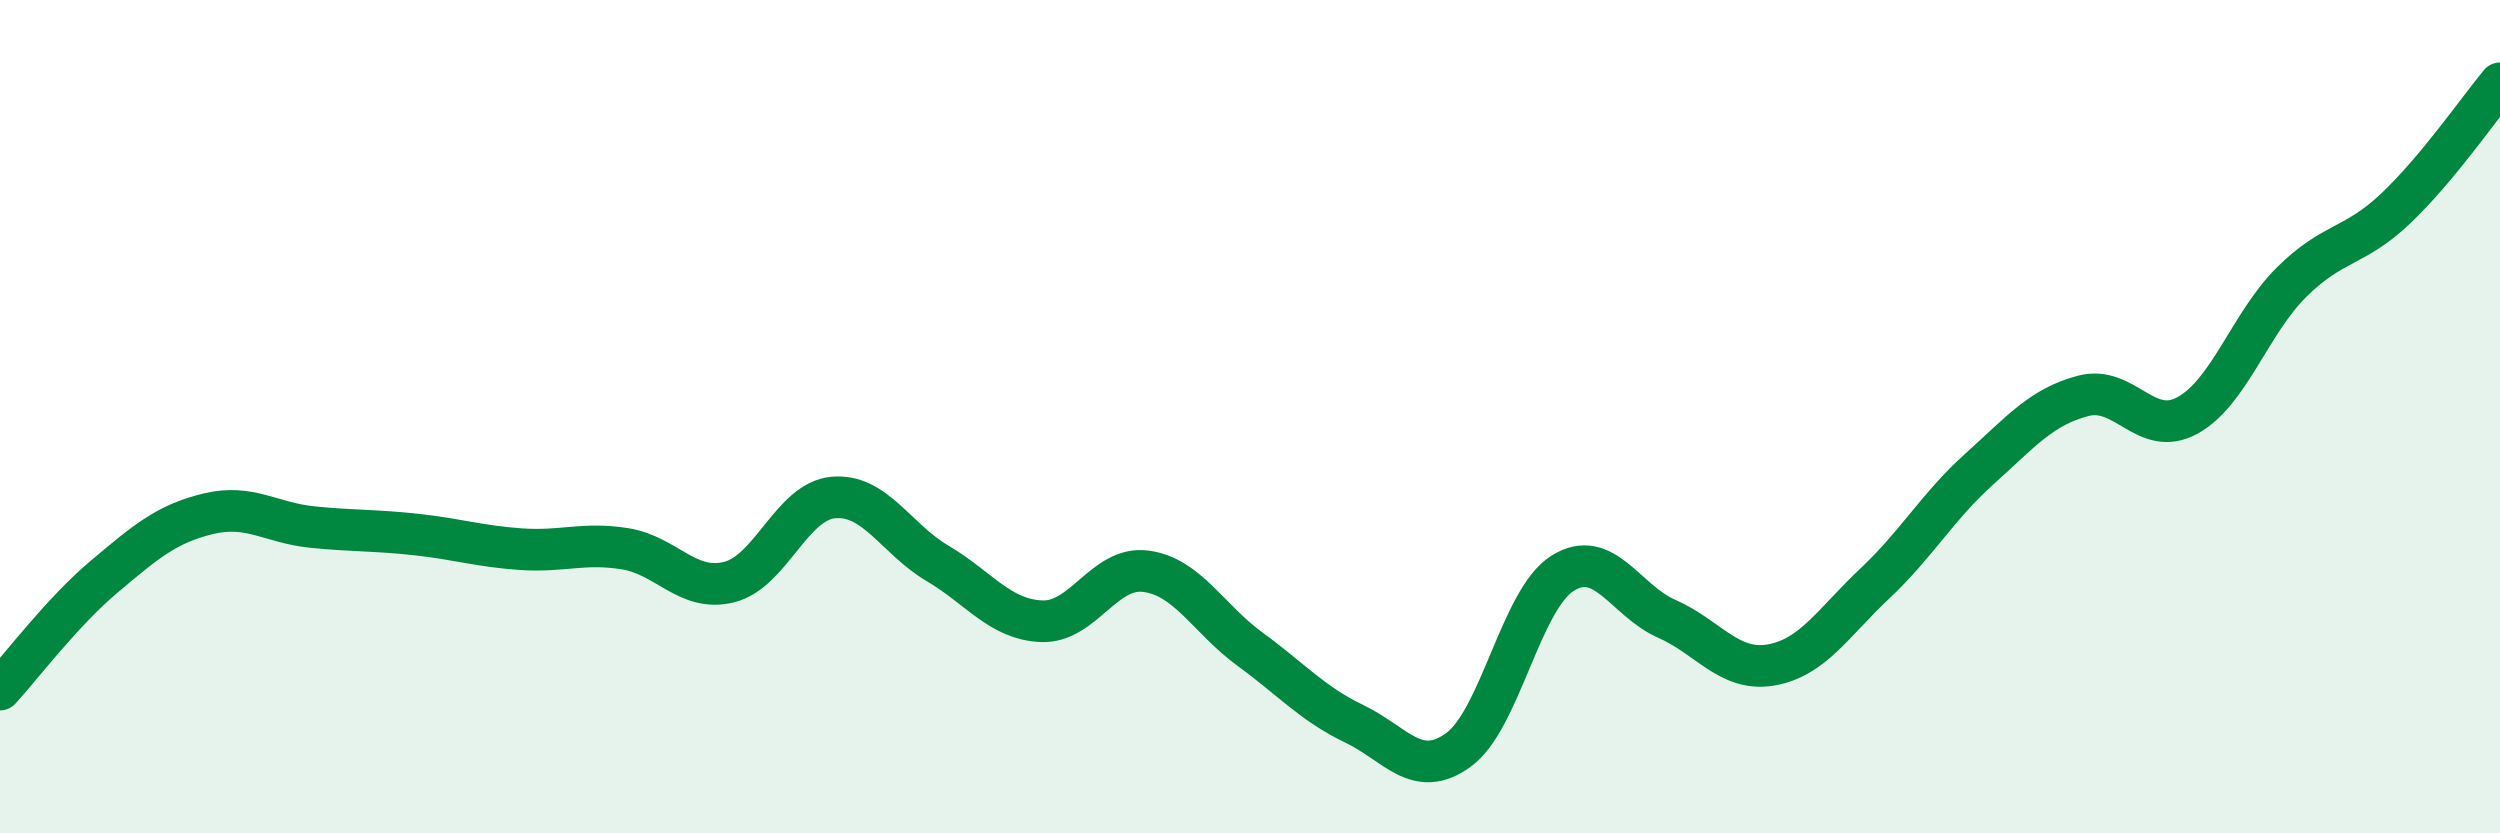 
    <svg width="60" height="20" viewBox="0 0 60 20" xmlns="http://www.w3.org/2000/svg">
      <path
        d="M 0,16.55 C 0.5,16.01 1.5,14.68 2.5,13.84 C 3.5,13 4,12.57 5,12.33 C 6,12.09 6.5,12.55 7.5,12.65 C 8.5,12.75 9,12.72 10,12.83 C 11,12.94 11.5,13.11 12.5,13.18 C 13.5,13.25 14,13.01 15,13.17 C 16,13.33 16.5,14.22 17.5,13.97 C 18.5,13.72 19,12.03 20,11.94 C 21,11.85 21.5,12.93 22.5,13.52 C 23.5,14.11 24,14.87 25,14.91 C 26,14.95 26.5,13.58 27.5,13.71 C 28.5,13.84 29,14.85 30,15.58 C 31,16.31 31.5,16.89 32.5,17.37 C 33.5,17.85 34,18.72 35,18 C 36,17.28 36.5,14.39 37.5,13.76 C 38.5,13.13 39,14.41 40,14.85 C 41,15.29 41.5,16.13 42.5,15.96 C 43.5,15.79 44,14.94 45,14 C 46,13.06 46.5,12.16 47.5,11.26 C 48.5,10.36 49,9.76 50,9.5 C 51,9.24 51.5,10.52 52.5,9.97 C 53.5,9.42 54,7.76 55,6.77 C 56,5.78 56.5,5.95 57.5,5 C 58.5,4.05 59.5,2.6 60,2L60 20L0 20Z"
        fill="#008740"
        opacity="0.1"
        stroke-linecap="round"
        stroke-linejoin="round"
      />
      <path
        d="M 0,16.55 C 0.5,16.01 1.5,14.68 2.5,13.84 C 3.5,13 4,12.57 5,12.33 C 6,12.09 6.5,12.55 7.5,12.65 C 8.5,12.75 9,12.72 10,12.83 C 11,12.94 11.5,13.11 12.5,13.18 C 13.5,13.25 14,13.01 15,13.17 C 16,13.33 16.5,14.22 17.5,13.97 C 18.5,13.72 19,12.03 20,11.94 C 21,11.85 21.5,12.93 22.5,13.52 C 23.5,14.11 24,14.87 25,14.91 C 26,14.95 26.5,13.58 27.5,13.71 C 28.5,13.84 29,14.85 30,15.58 C 31,16.31 31.5,16.89 32.5,17.37 C 33.5,17.85 34,18.72 35,18 C 36,17.28 36.5,14.39 37.5,13.76 C 38.5,13.13 39,14.41 40,14.85 C 41,15.29 41.5,16.13 42.5,15.96 C 43.5,15.79 44,14.94 45,14 C 46,13.06 46.5,12.16 47.5,11.26 C 48.5,10.36 49,9.76 50,9.5 C 51,9.24 51.5,10.52 52.5,9.97 C 53.5,9.42 54,7.76 55,6.77 C 56,5.78 56.5,5.95 57.5,5 C 58.5,4.05 59.5,2.6 60,2"
        stroke="#008740"
        stroke-width="1"
        fill="none"
        stroke-linecap="round"
        stroke-linejoin="round"
      />
    </svg>
  